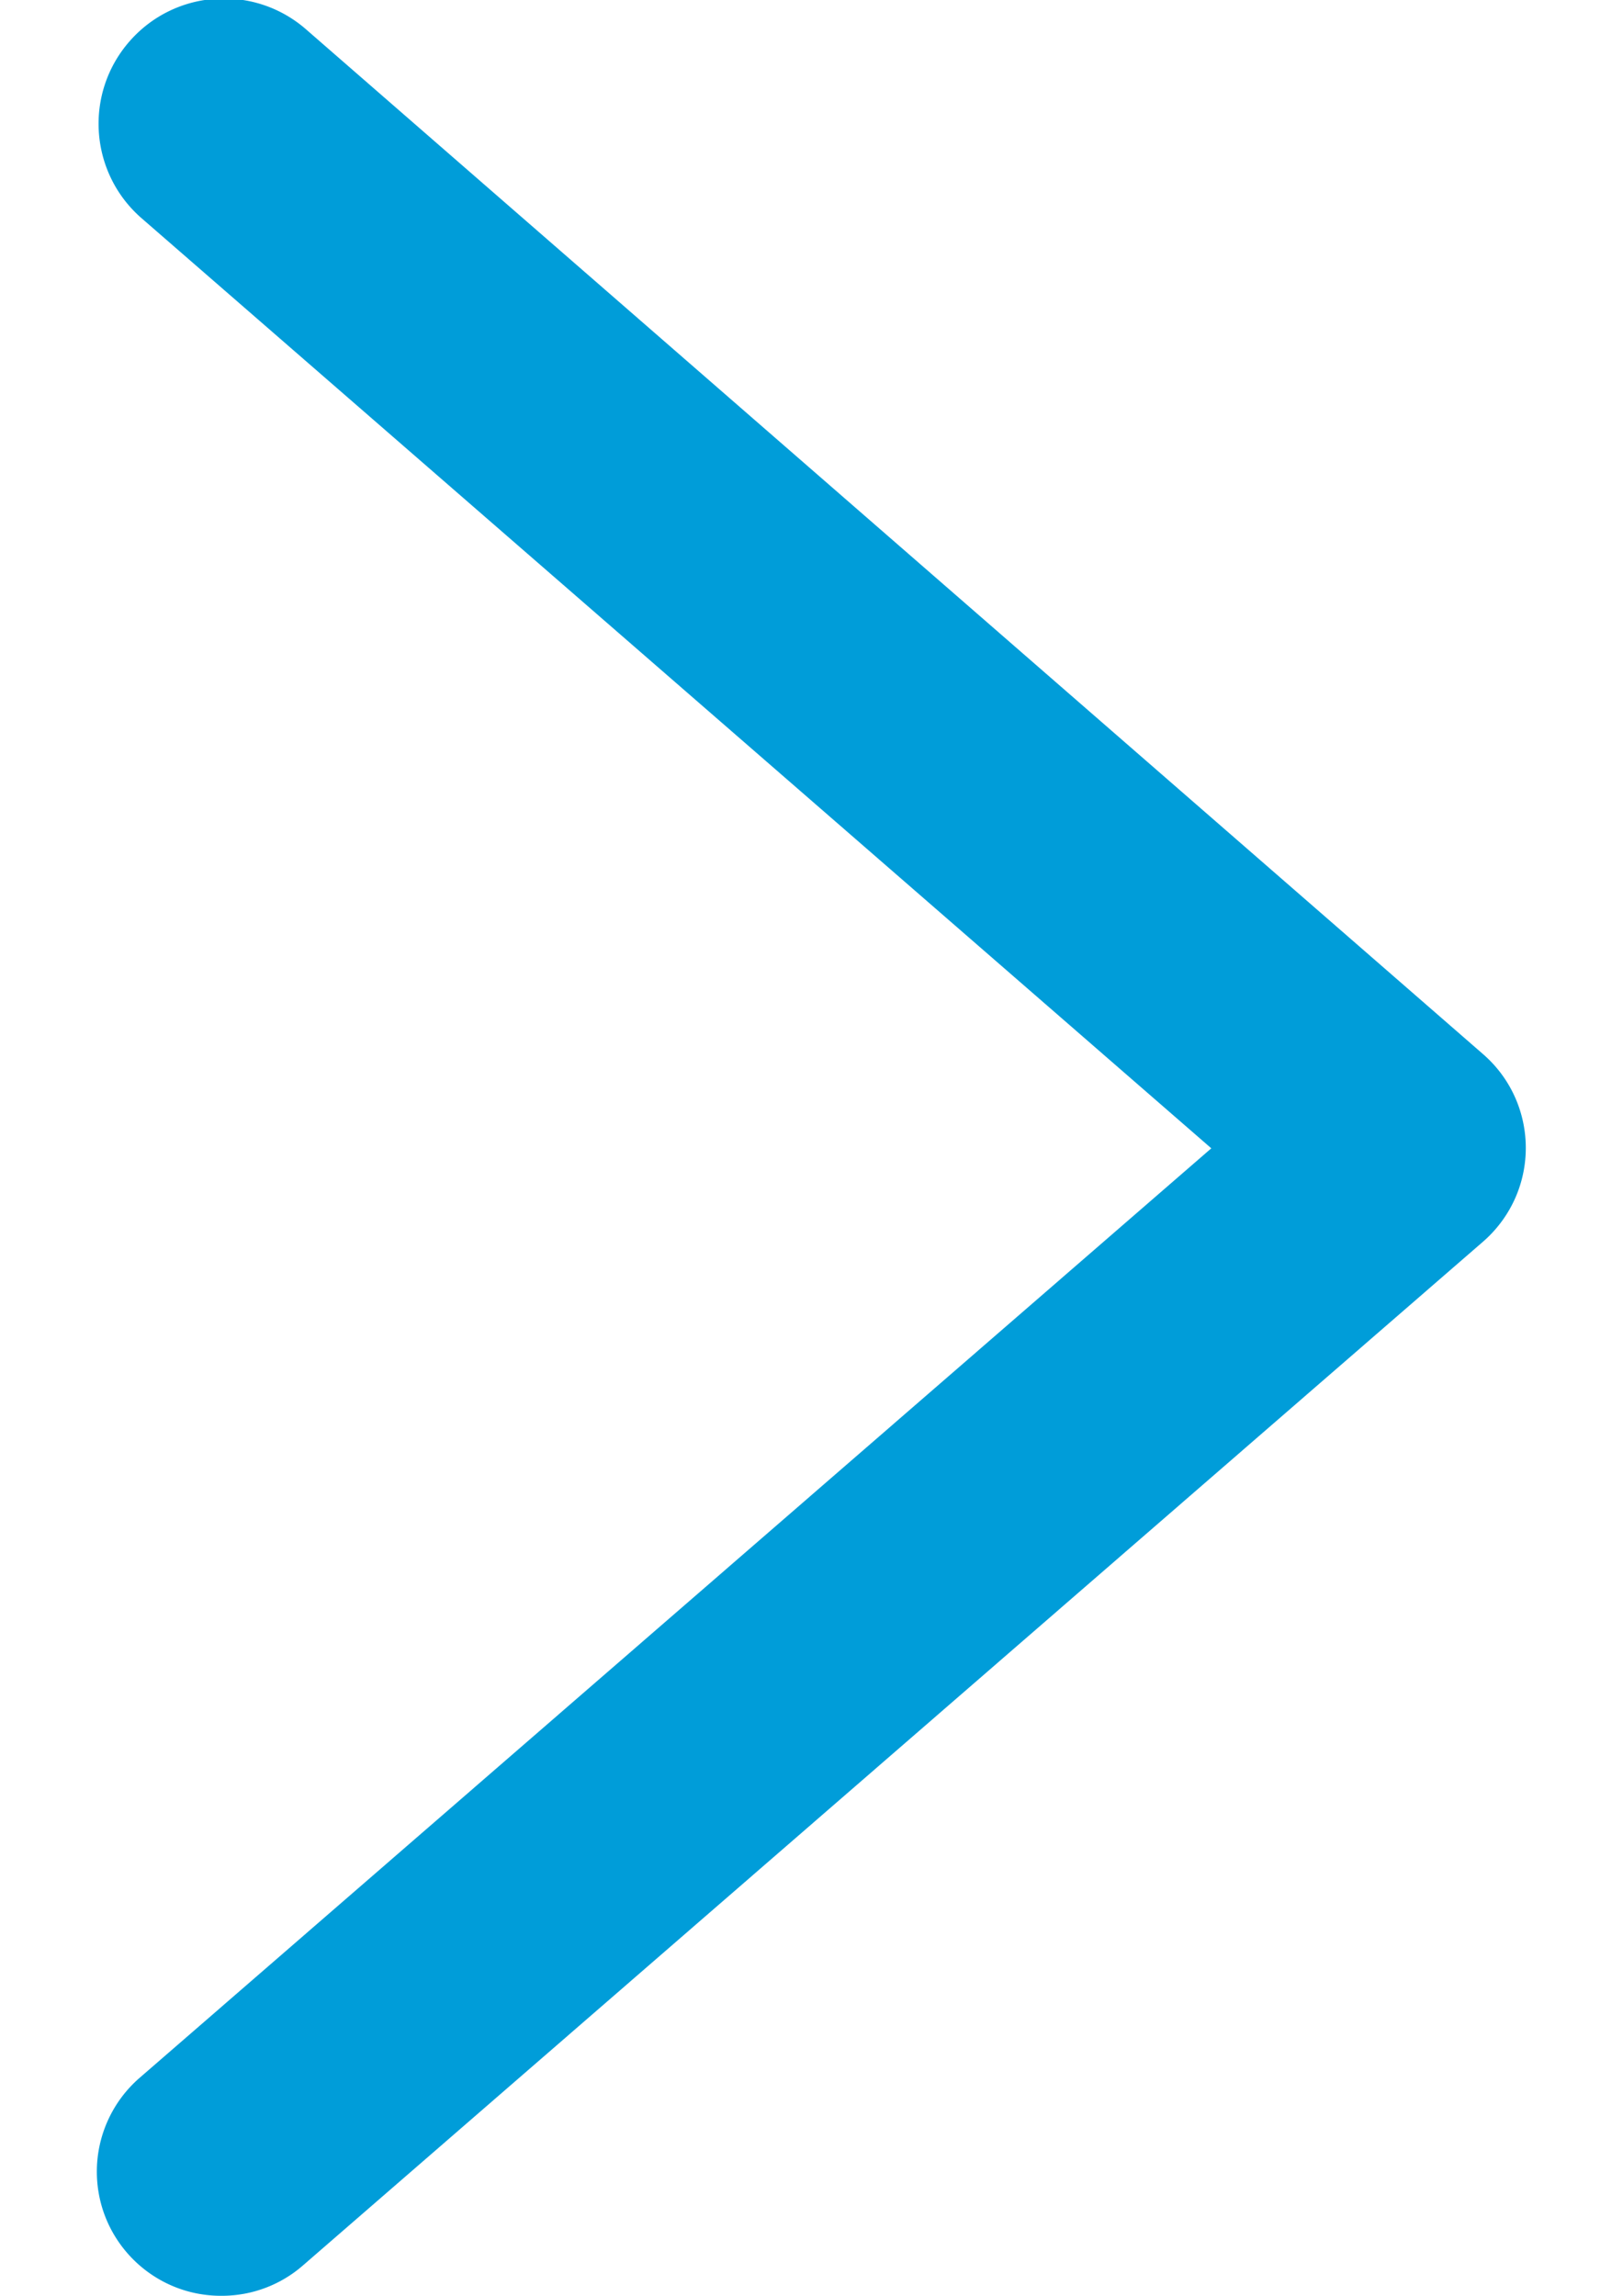 <svg xmlns="http://www.w3.org/2000/svg" width="595.28" height="841.89" viewBox="0 0 595.28 841.89"><path fill="#009DD9" d="M81.475 841.89c-25.15.228-45.724-19.975-45.952-45.125a45.538 45.538 0 0 1 15.592-34.722L444.28 421.097 51.722 79.847C32.691 63.08 30.856 34.059 47.623 15.028s45.788-20.866 64.819-4.099l431.419 375.556c19.031 16.444 21.128 45.202 4.685 64.233a45.541 45.541 0 0 1-4.685 4.685L111.228 830.657a45.238 45.238 0 0 1-29.753 11.233z"/></svg>